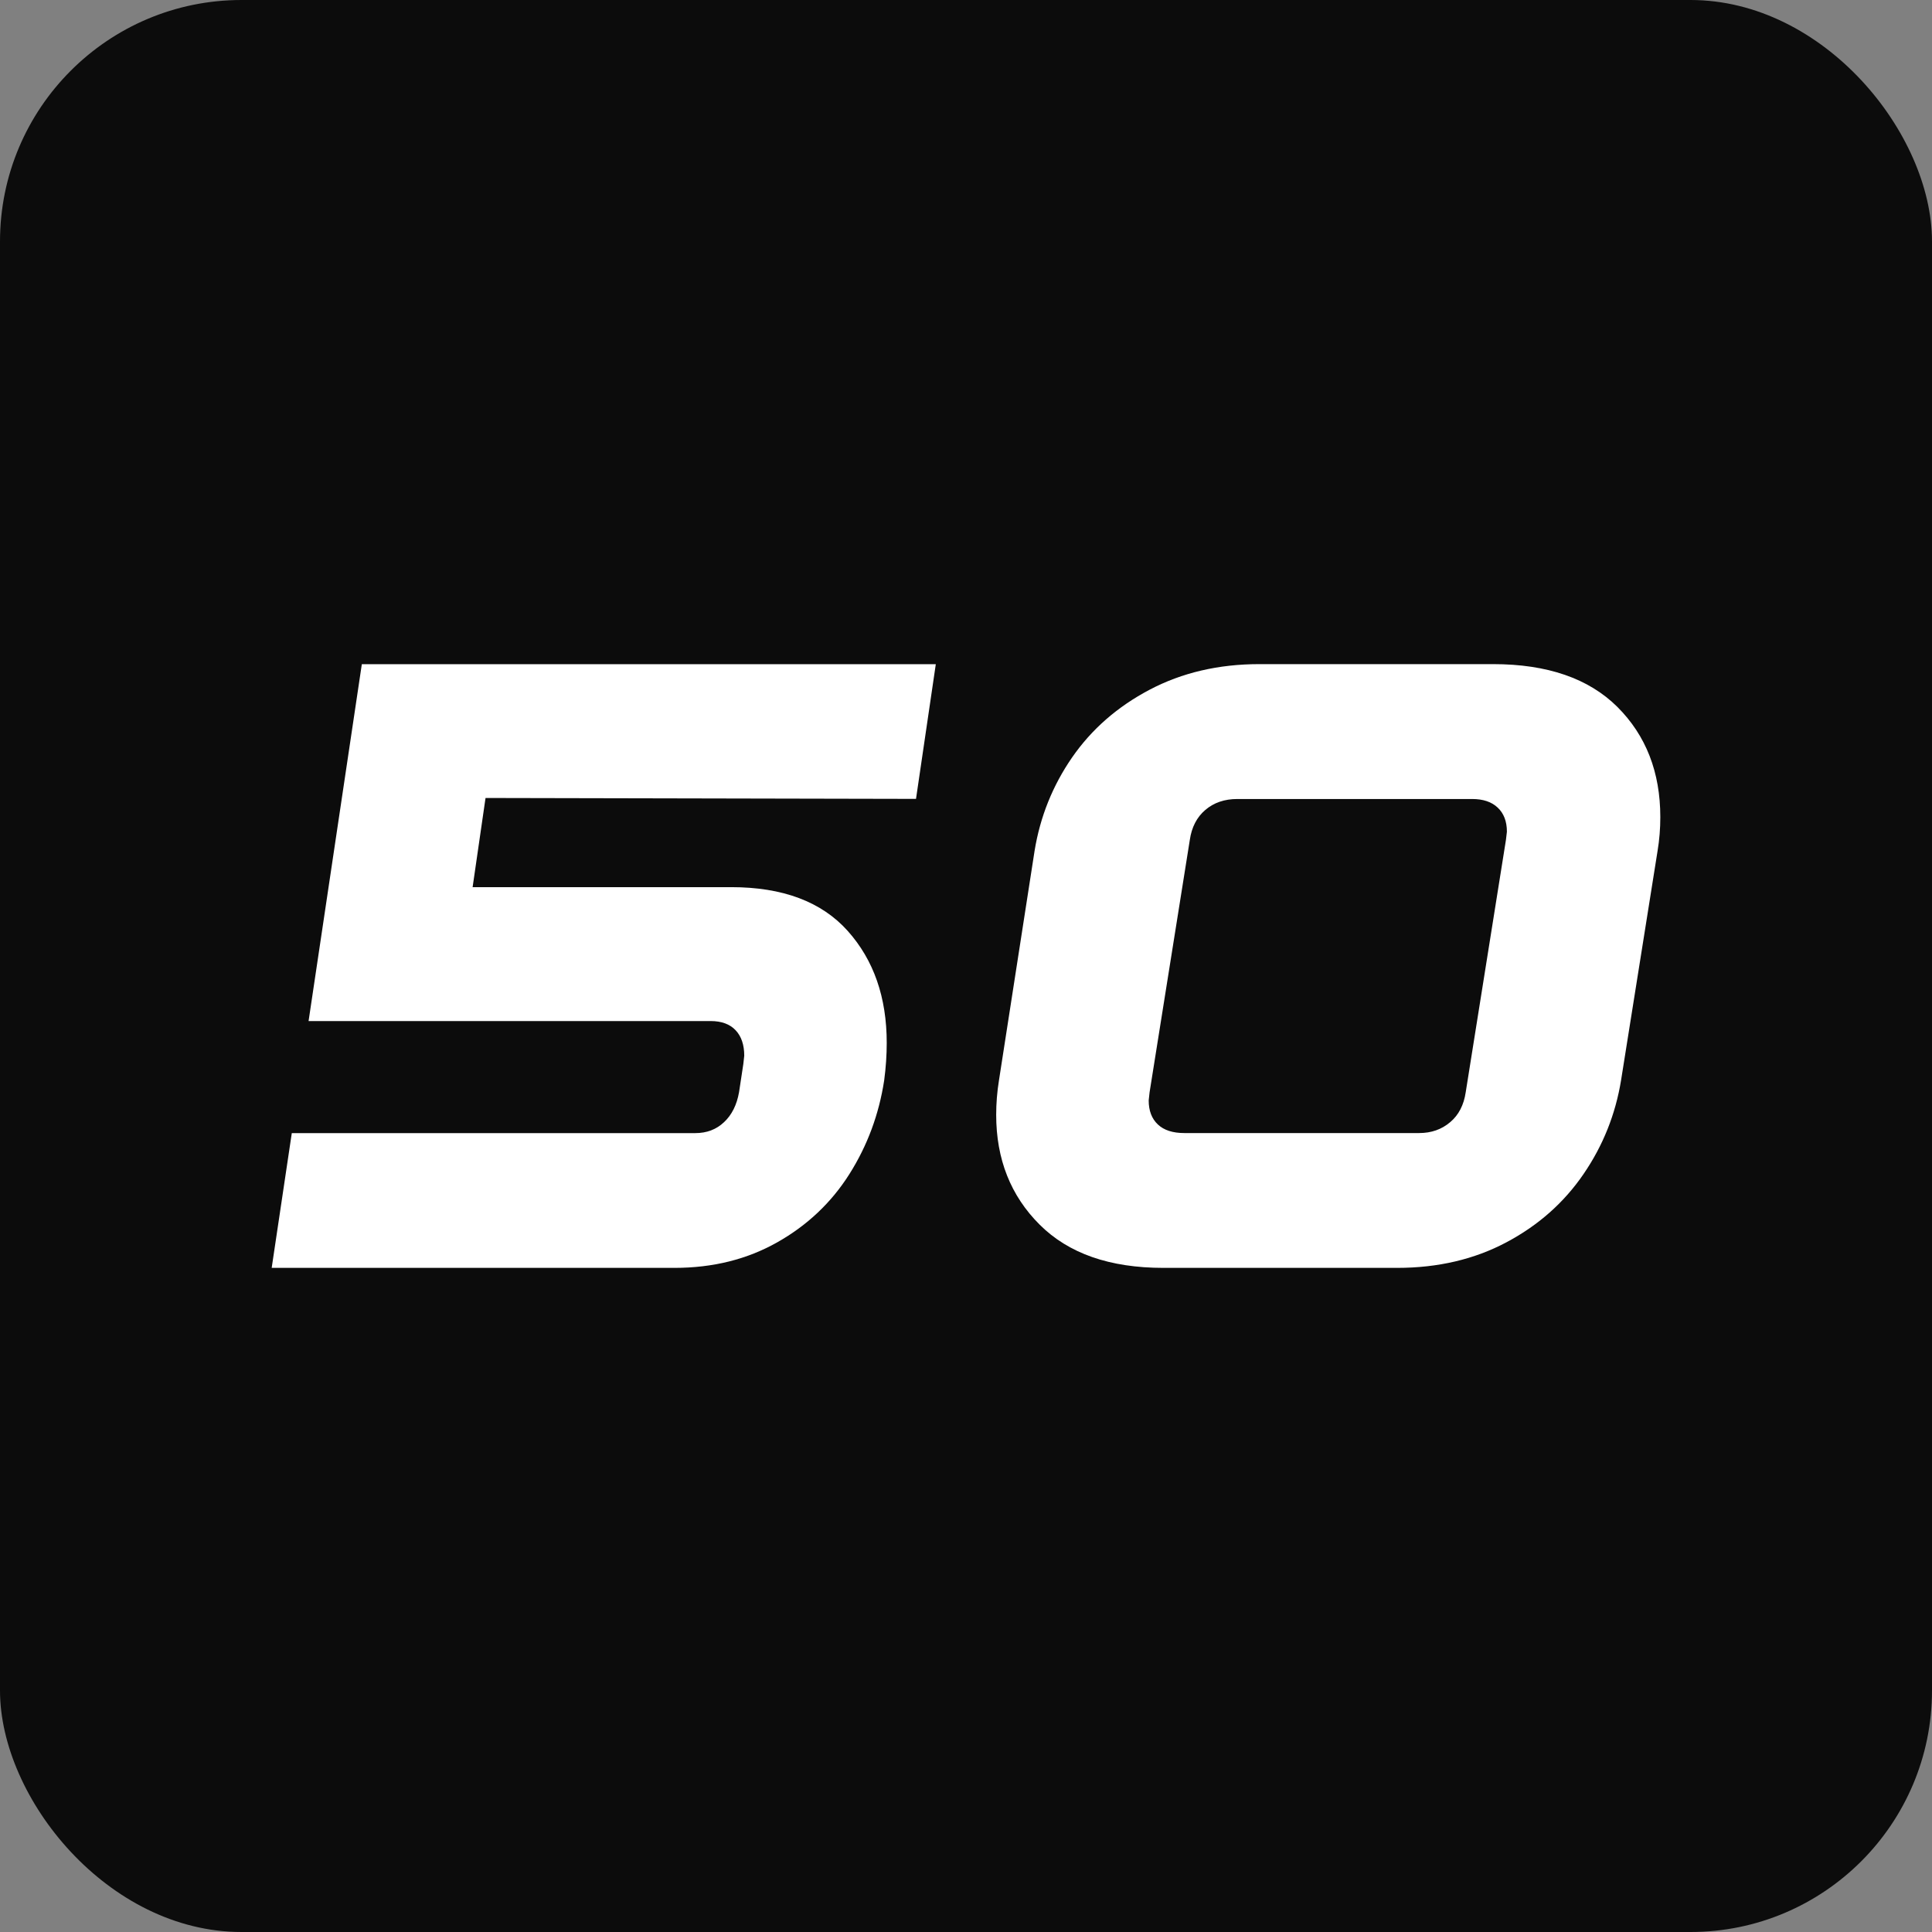 <svg width="32" height="32" viewBox="0 0 32 32" fill="none" xmlns="http://www.w3.org/2000/svg">
<rect x="0" y="0" width="32" height="32" fill="#808080" stroke="none"/>
<rect width="32" height="32" rx="4" fill="#0C0C0C"/>
<path d="M15.5 11L15.172 13.232L8.042 13.217L7.828 14.694H12.111C12.965 14.694 13.607 14.935 14.04 15.418C14.472 15.901 14.687 16.519 14.687 17.274C14.687 17.475 14.673 17.681 14.645 17.893C14.559 18.456 14.367 18.974 14.069 19.446C13.77 19.919 13.371 20.296 12.873 20.577C12.374 20.859 11.807 21 11.172 21H4.5L4.833 18.768H11.515C11.706 18.768 11.864 18.708 11.992 18.587C12.121 18.467 12.204 18.3 12.241 18.09L12.312 17.622L12.327 17.486C12.327 17.306 12.279 17.164 12.184 17.064C12.089 16.963 11.951 16.912 11.772 16.912H5.111L5.993 11.001H15.5V11Z" fill="white"/>
<path d="M16.546 17.894L17.136 14.092C17.228 13.529 17.434 13.014 17.757 12.546C18.081 12.078 18.509 11.704 19.043 11.423C19.577 11.142 20.182 11 20.858 11H24.731C25.629 11 26.314 11.237 26.789 11.709C27.263 12.182 27.5 12.79 27.5 13.534C27.5 13.724 27.485 13.91 27.455 14.091L26.85 17.892C26.758 18.455 26.552 18.973 26.229 19.445C25.905 19.919 25.48 20.296 24.95 20.577C24.421 20.858 23.818 21 23.142 21H19.269C18.381 21 17.698 20.762 17.219 20.283C16.74 19.805 16.5 19.199 16.5 18.465C16.5 18.276 16.515 18.085 16.546 17.894ZM24.277 18.09L24.943 13.912L24.959 13.776C24.959 13.605 24.908 13.472 24.807 13.377C24.706 13.281 24.565 13.234 24.383 13.234H20.494C20.282 13.234 20.106 13.294 19.964 13.415C19.823 13.535 19.737 13.702 19.707 13.912L19.041 18.09L19.026 18.226C19.026 18.396 19.076 18.529 19.178 18.625C19.279 18.72 19.425 18.767 19.616 18.767H23.505C23.707 18.767 23.878 18.707 24.019 18.587C24.161 18.468 24.246 18.301 24.277 18.09Z" fill="white"/>
</svg>

